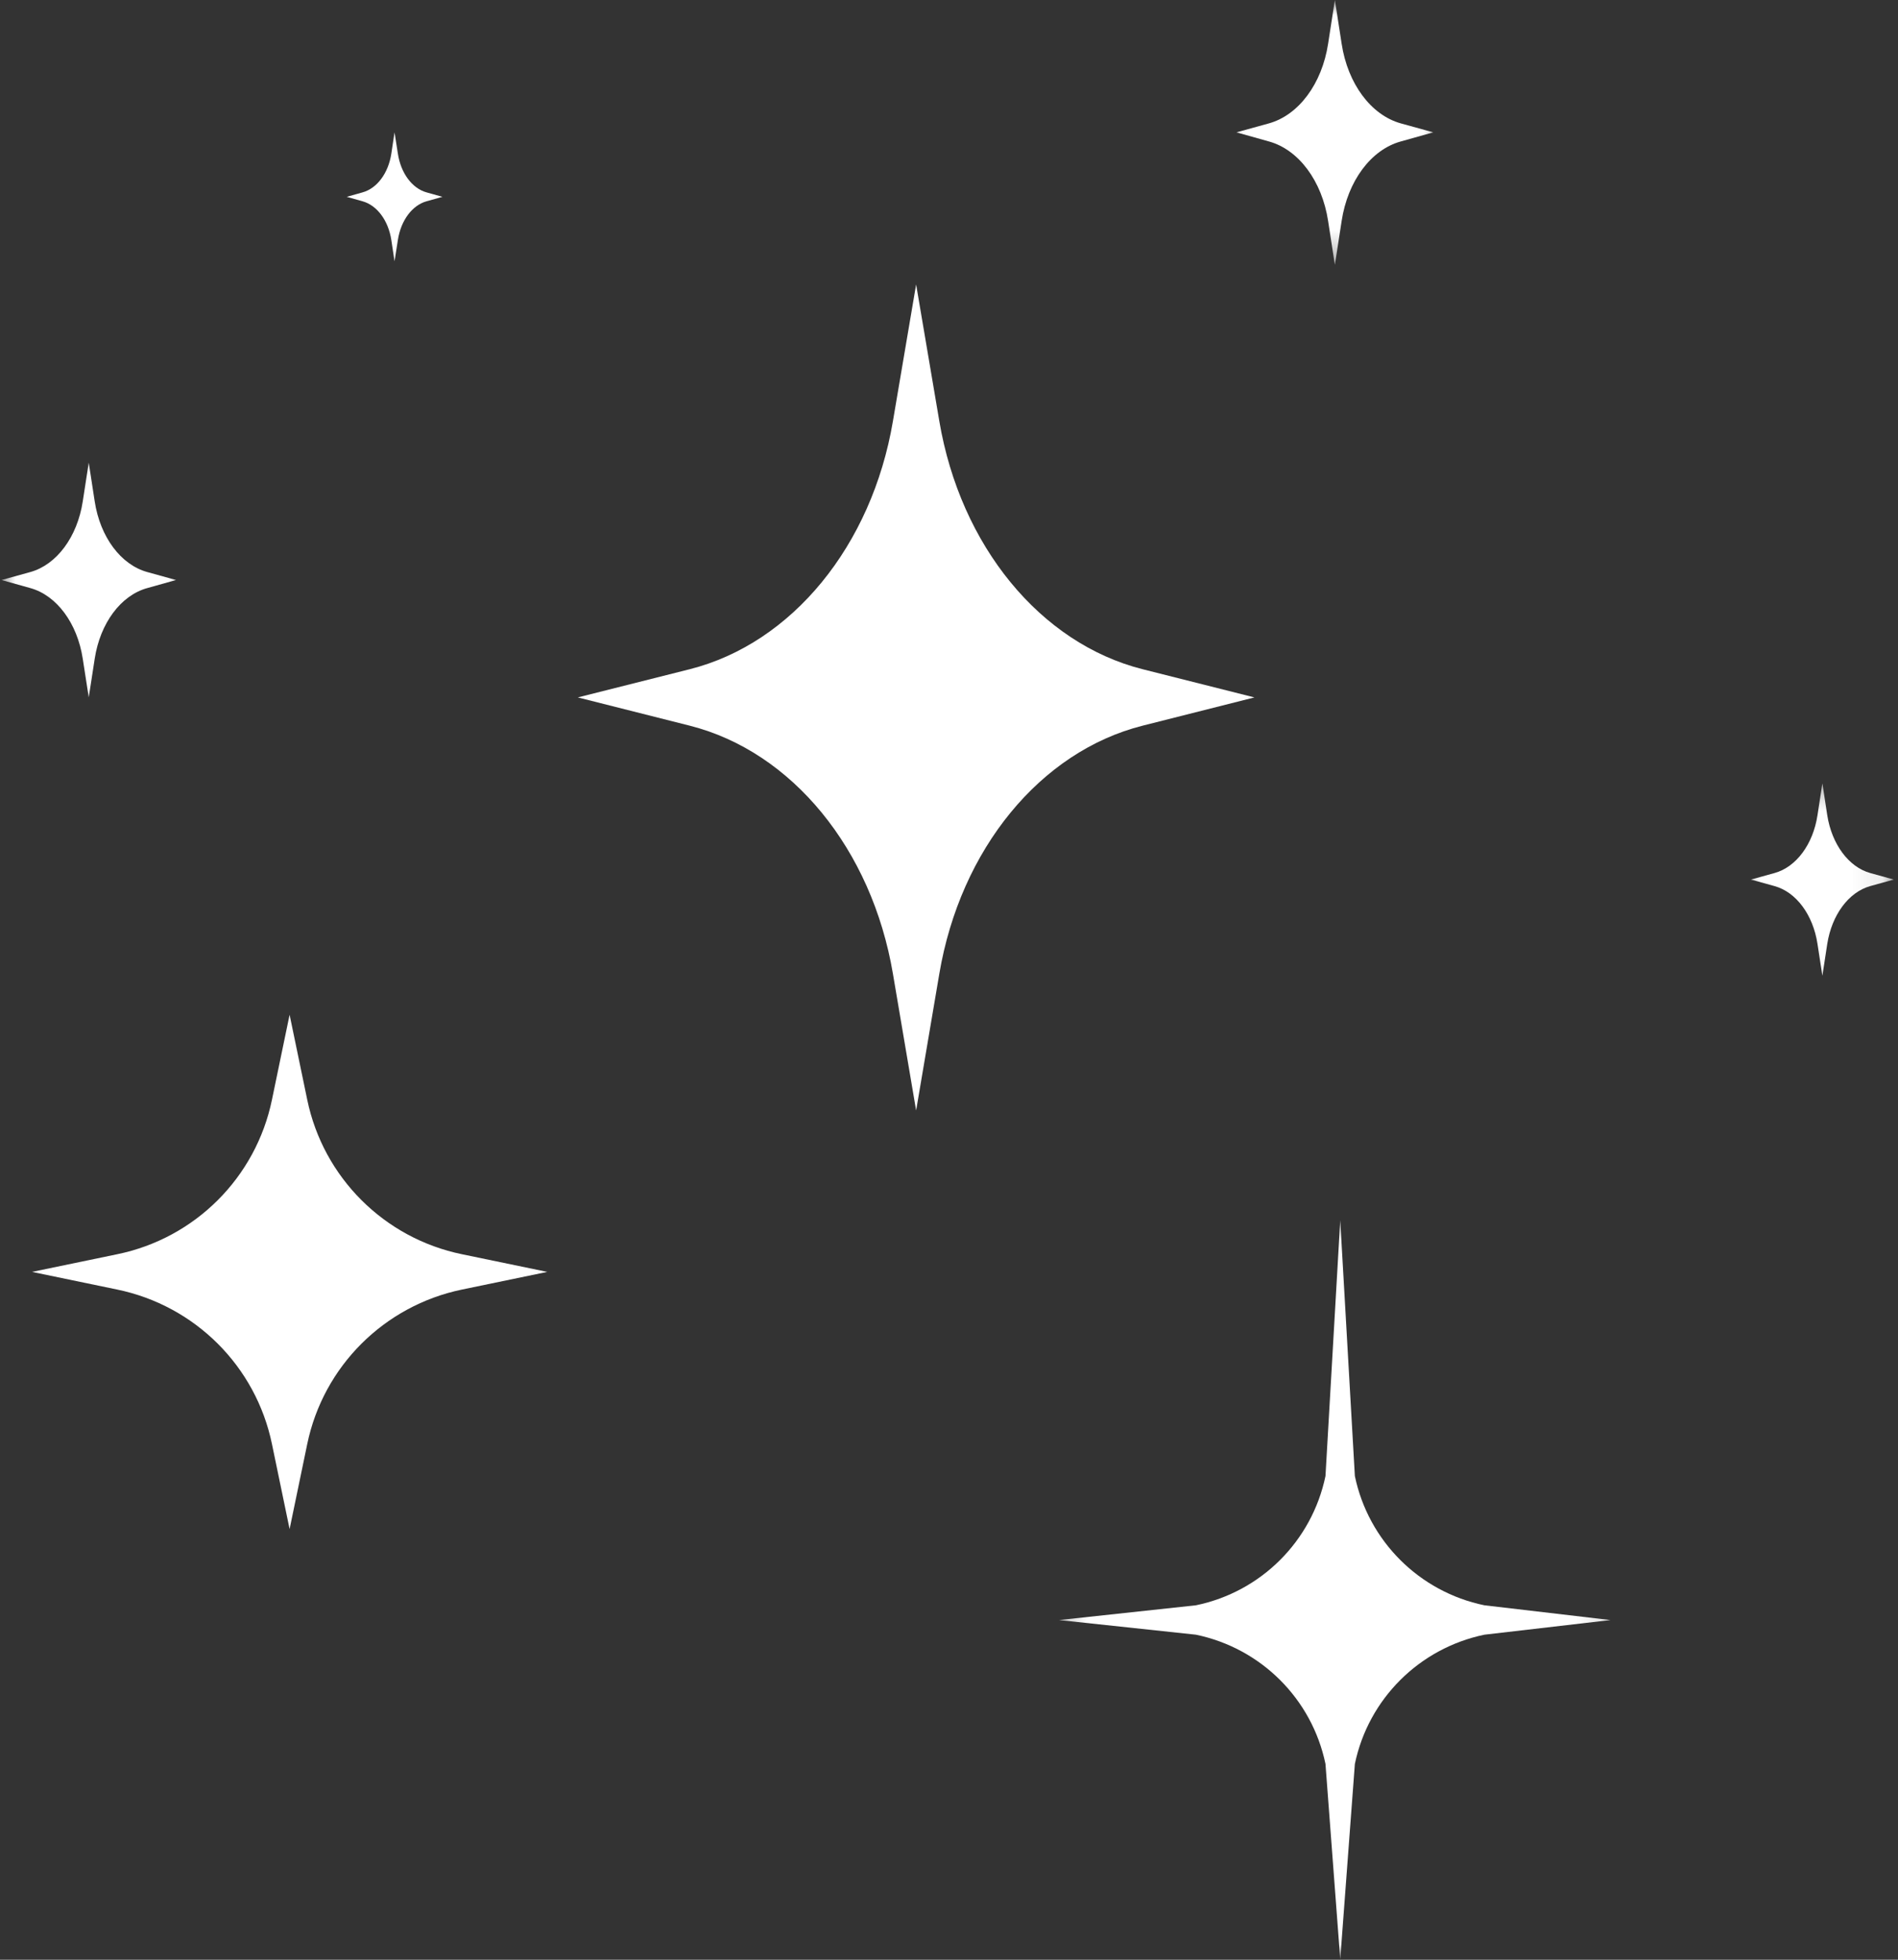 <svg width="62" height="64" viewBox="0 0 62 64" fill="none" xmlns="http://www.w3.org/2000/svg">
<rect x="0" y="0" width="62" height="64" fill="#333333" stroke="none"/>
<path d="M18.875 22.776L22.531 23.699C25.868 24.544 28.48 27.728 29.169 31.805L29.926 36.265L30.683 31.805C31.372 27.728 33.984 24.544 37.324 23.699L40.977 22.776L37.324 21.855C33.984 21.011 31.372 17.826 30.683 13.75L29.926 9.29L29.169 13.75C28.48 17.826 25.868 21.011 22.531 21.855L18.875 22.776Z" fill="white"/>
<path d="M1.047 41.537L3.826 42.113C6.373 42.639 8.359 44.62 8.884 47.16L9.46 49.936L10.036 47.16C10.562 44.62 12.551 42.639 15.094 42.113L17.877 41.537L15.094 40.961C12.551 40.439 10.562 38.454 10.036 35.914L9.46 33.139L8.884 35.914C8.359 38.454 6.373 40.439 3.826 40.961L1.047 41.537Z" fill="white"/>
<mask id="mask0_294_9159" style="mask-type:luminance" maskUnits="userSpaceOnUse" x="34" y="39" width="19" height="25">
<path d="M52.865 39.275H34.315V64H52.865V39.275Z" fill="white"/>
</mask>
<g mask="url(#mask0_294_9159)">
<path d="M34.595 52.907L39.066 53.385C41.196 53.827 42.856 55.483 43.298 57.606L43.78 63.99L44.258 57.606C44.7 55.483 46.363 53.827 48.49 53.385L52.609 52.907L48.49 52.425C46.363 51.986 44.7 50.327 44.258 48.204L43.78 39.849L43.298 48.204C42.856 50.327 41.196 51.986 39.066 52.425L34.595 52.907Z" fill="white"/>
</g>
<mask id="mask1_294_9159" style="mask-type:luminance" maskUnits="userSpaceOnUse" x="0" y="14" width="7" height="10">
<path d="M6.488 14.232H-0.001V23.508H6.488V14.232Z" fill="white"/>
</mask>
<g mask="url(#mask1_294_9159)">
<path d="M0.051 18.942L0.993 19.206C1.851 19.445 2.525 20.351 2.703 21.511L2.899 22.775L3.094 21.511C3.272 20.351 3.946 19.445 4.808 19.206L5.75 18.942L4.808 18.681C3.946 18.442 3.272 17.536 3.094 16.377L2.899 15.108L2.703 16.377C2.525 17.536 1.851 18.442 0.993 18.681L0.051 18.942Z" fill="white"/>
</g>
<mask id="mask2_294_9159" style="mask-type:luminance" maskUnits="userSpaceOnUse" x="56" y="25" width="6" height="8">
<path d="M61.91 25.361H56.573V32.782H61.91V25.361Z" fill="white"/>
</mask>
<g mask="url(#mask2_294_9159)">
<path d="M57.197 28.724L57.968 28.938C58.675 29.134 59.226 29.877 59.37 30.826L59.53 31.866L59.689 30.826C59.838 29.877 60.389 29.134 61.092 28.938L61.863 28.724L61.092 28.511C60.389 28.315 59.838 27.572 59.689 26.623L59.53 25.583L59.37 26.623C59.226 27.572 58.675 28.315 57.968 28.511L57.197 28.724Z" fill="white"/>
</g>
<mask id="mask3_294_9159" style="mask-type:luminance" maskUnits="userSpaceOnUse" x="39" y="0" width="9" height="9">
<path d="M47.301 0H39.88V8.667H47.301V0Z" fill="white"/>
</mask>
<g mask="url(#mask3_294_9159)">
<path d="M40.391 4.322L41.452 4.62C42.423 4.888 43.184 5.909 43.384 7.217L43.605 8.649L43.826 7.217C44.025 5.909 44.786 4.888 45.757 4.62L46.818 4.322L45.757 4.029C44.786 3.757 44.025 2.736 43.826 1.428L43.605 0L43.384 1.428C43.184 2.736 42.423 3.757 41.452 4.029L40.391 4.322Z" fill="white"/>
</g>
<path d="M11.326 6.428L11.841 6.573C12.316 6.704 12.685 7.2 12.783 7.838L12.888 8.533L12.997 7.838C13.094 7.2 13.464 6.704 13.935 6.573L14.453 6.428L13.935 6.283C13.464 6.153 13.094 5.657 12.997 5.019L12.888 4.323L12.783 5.019C12.685 5.657 12.316 6.153 11.841 6.283L11.326 6.428Z" fill="white"/>
</svg>
